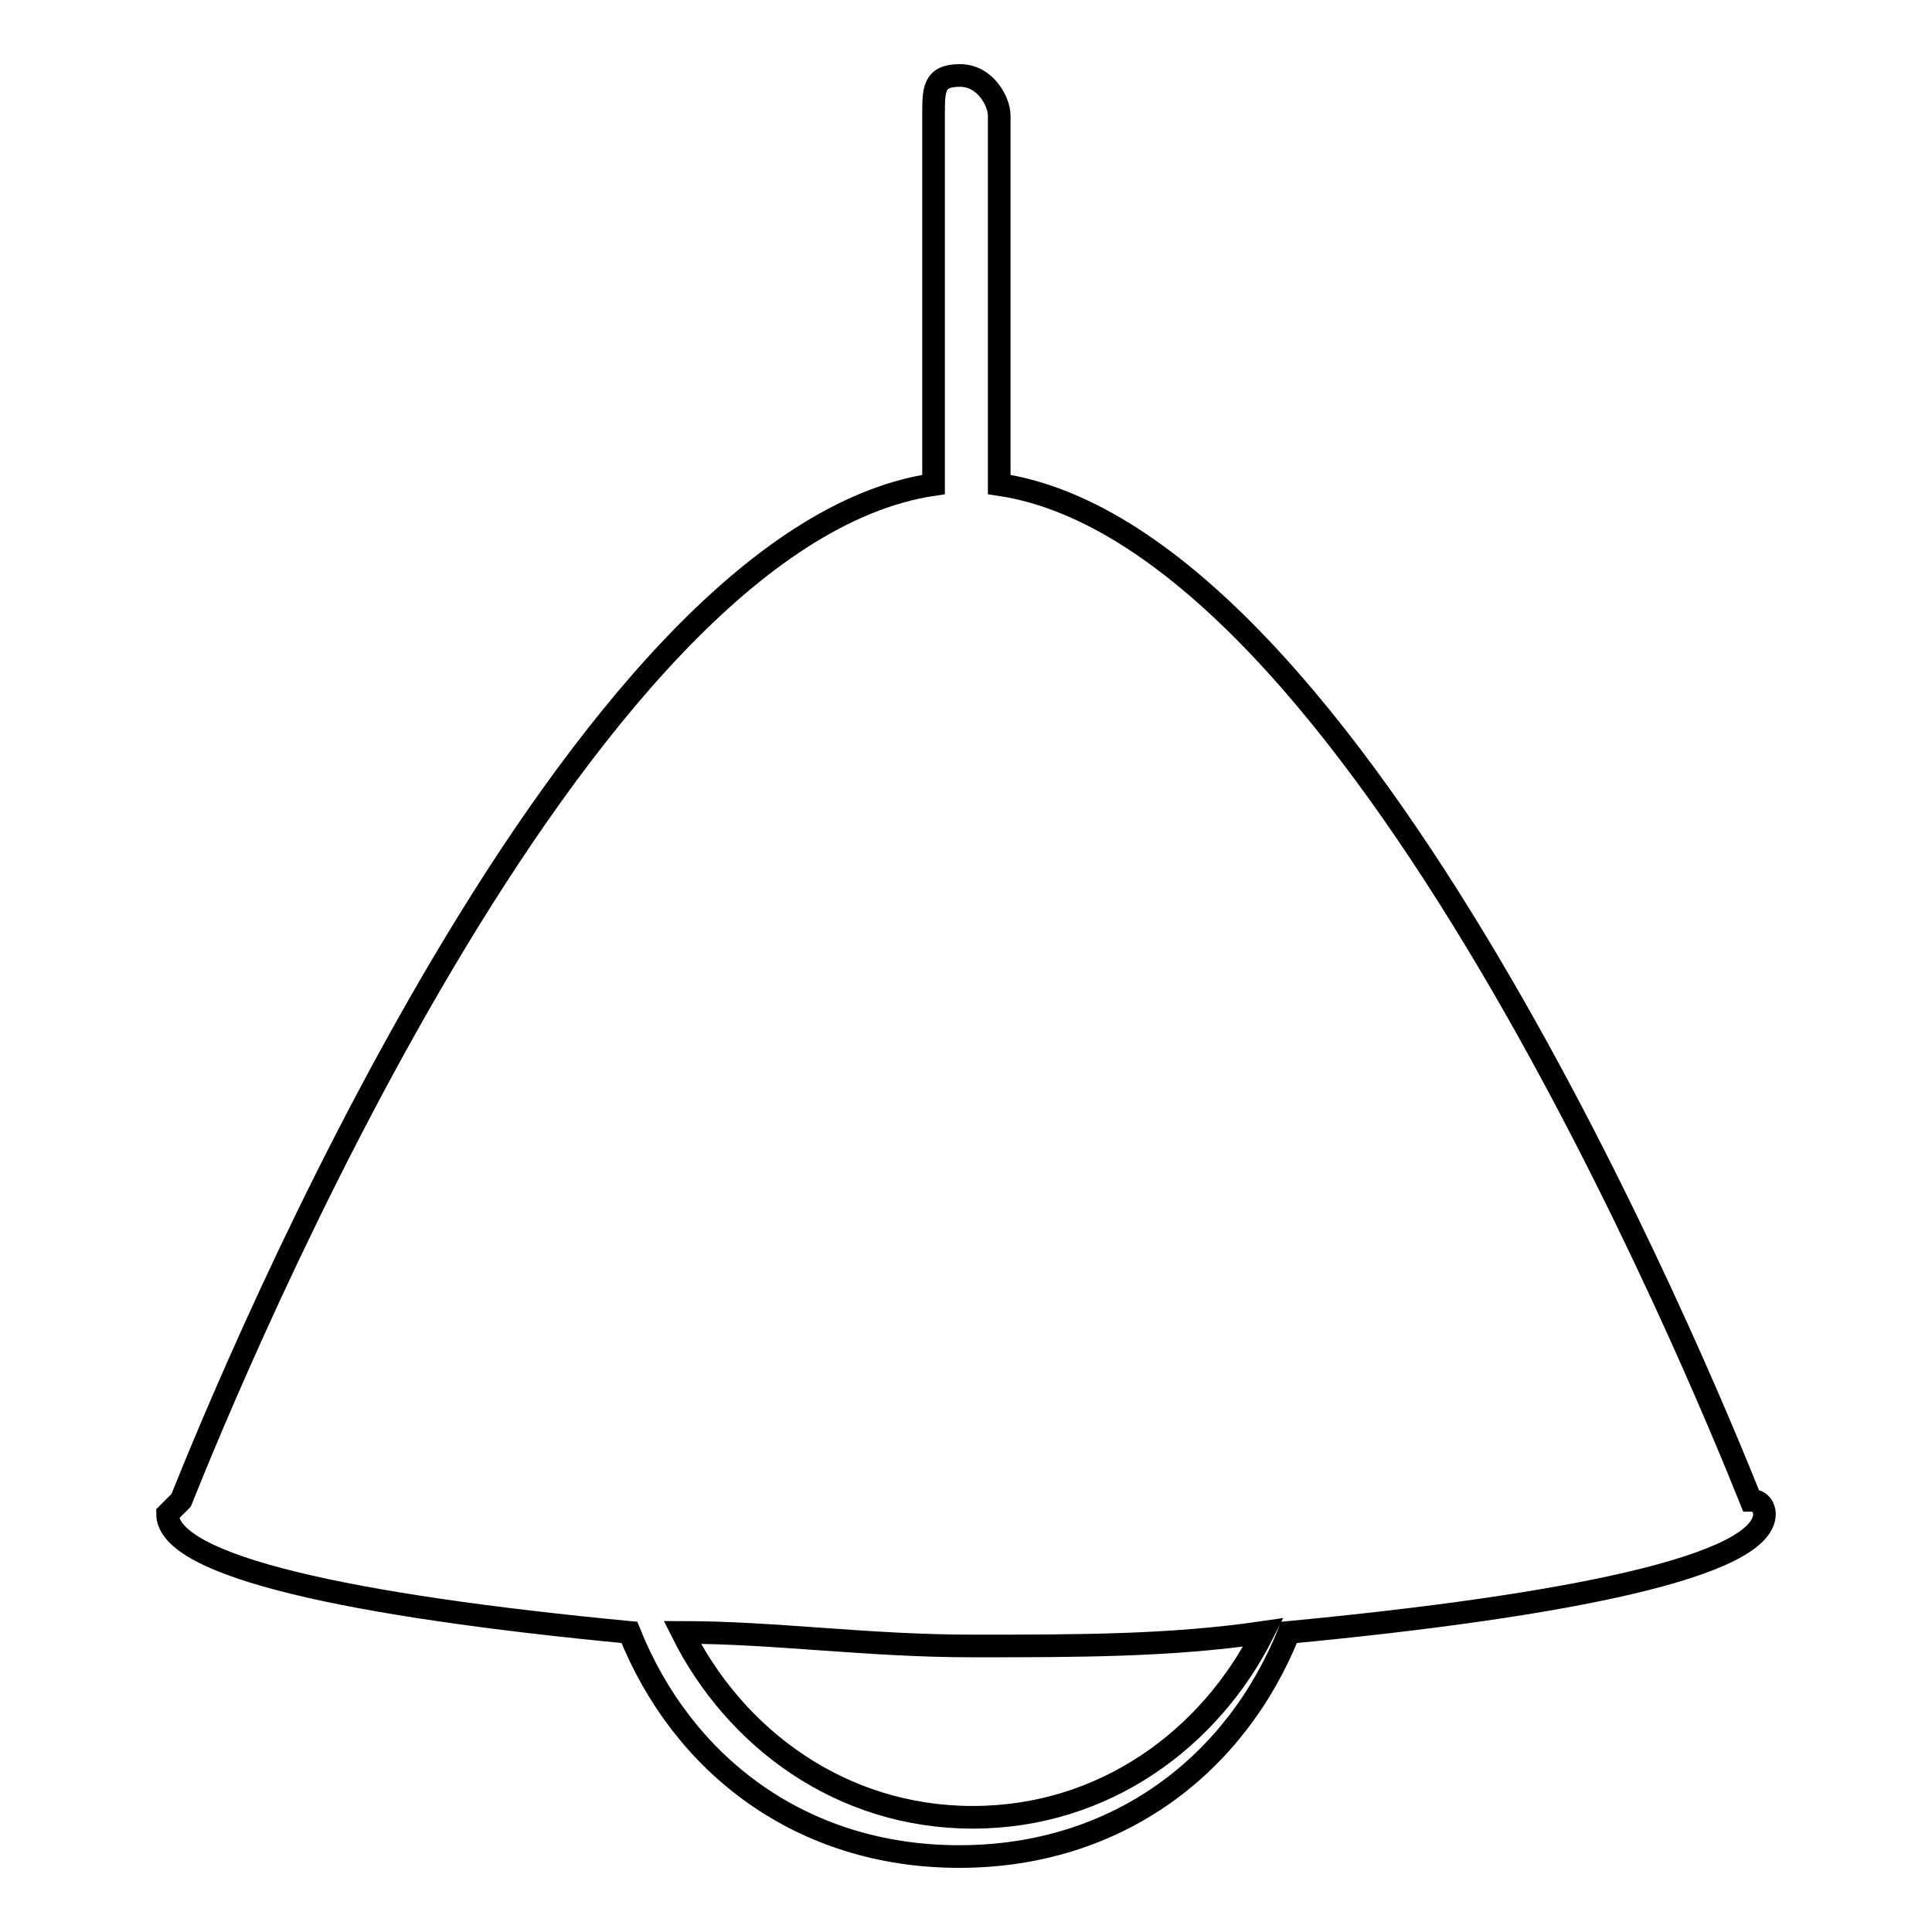 <?xml version="1.0" encoding="utf-8"?>
<!-- Svg Vector Icons : http://www.onlinewebfonts.com/icon -->
<!DOCTYPE svg PUBLIC "-//W3C//DTD SVG 1.1//EN" "http://www.w3.org/Graphics/SVG/1.1/DTD/svg11.dtd">
<svg version="1.1" xmlns="http://www.w3.org/2000/svg" xmlns:xlink="http://www.w3.org/1999/xlink" x="0px" y="0px" viewBox="0 0 256 256" enable-background="new 0 0 256 256" xml:space="preserve">
<g><g><path stroke-width="3" fill-opacity="0" stroke="#000000"  d="M233.8,200.6c0,0,0-1.8-1.8-1.8c-7-17.5-52.4-127.6-99.6-134.6V15.3c0-1.8-1.8-5.3-5.2-5.3c-3.5,0-3.5,1.8-3.5,5.3v48.9C76.4,71.2,31,181.3,24,198.8l-1.8,1.8c0,7,24.5,12.2,61.2,15.7c7,17.5,22.7,29.7,43.7,29.7c21,0,36.7-12.2,43.7-29.7C207.6,212.8,233.8,207.5,233.8,200.6z M128.9,240.8c-17.5,0-31.5-10.5-38.5-24.5c12.2,0,24.5,1.8,38.5,1.8c14,0,26.2,0,38.5-1.8C160.4,230.3,146.4,240.8,128.9,240.8z"/></g></g>
</svg>